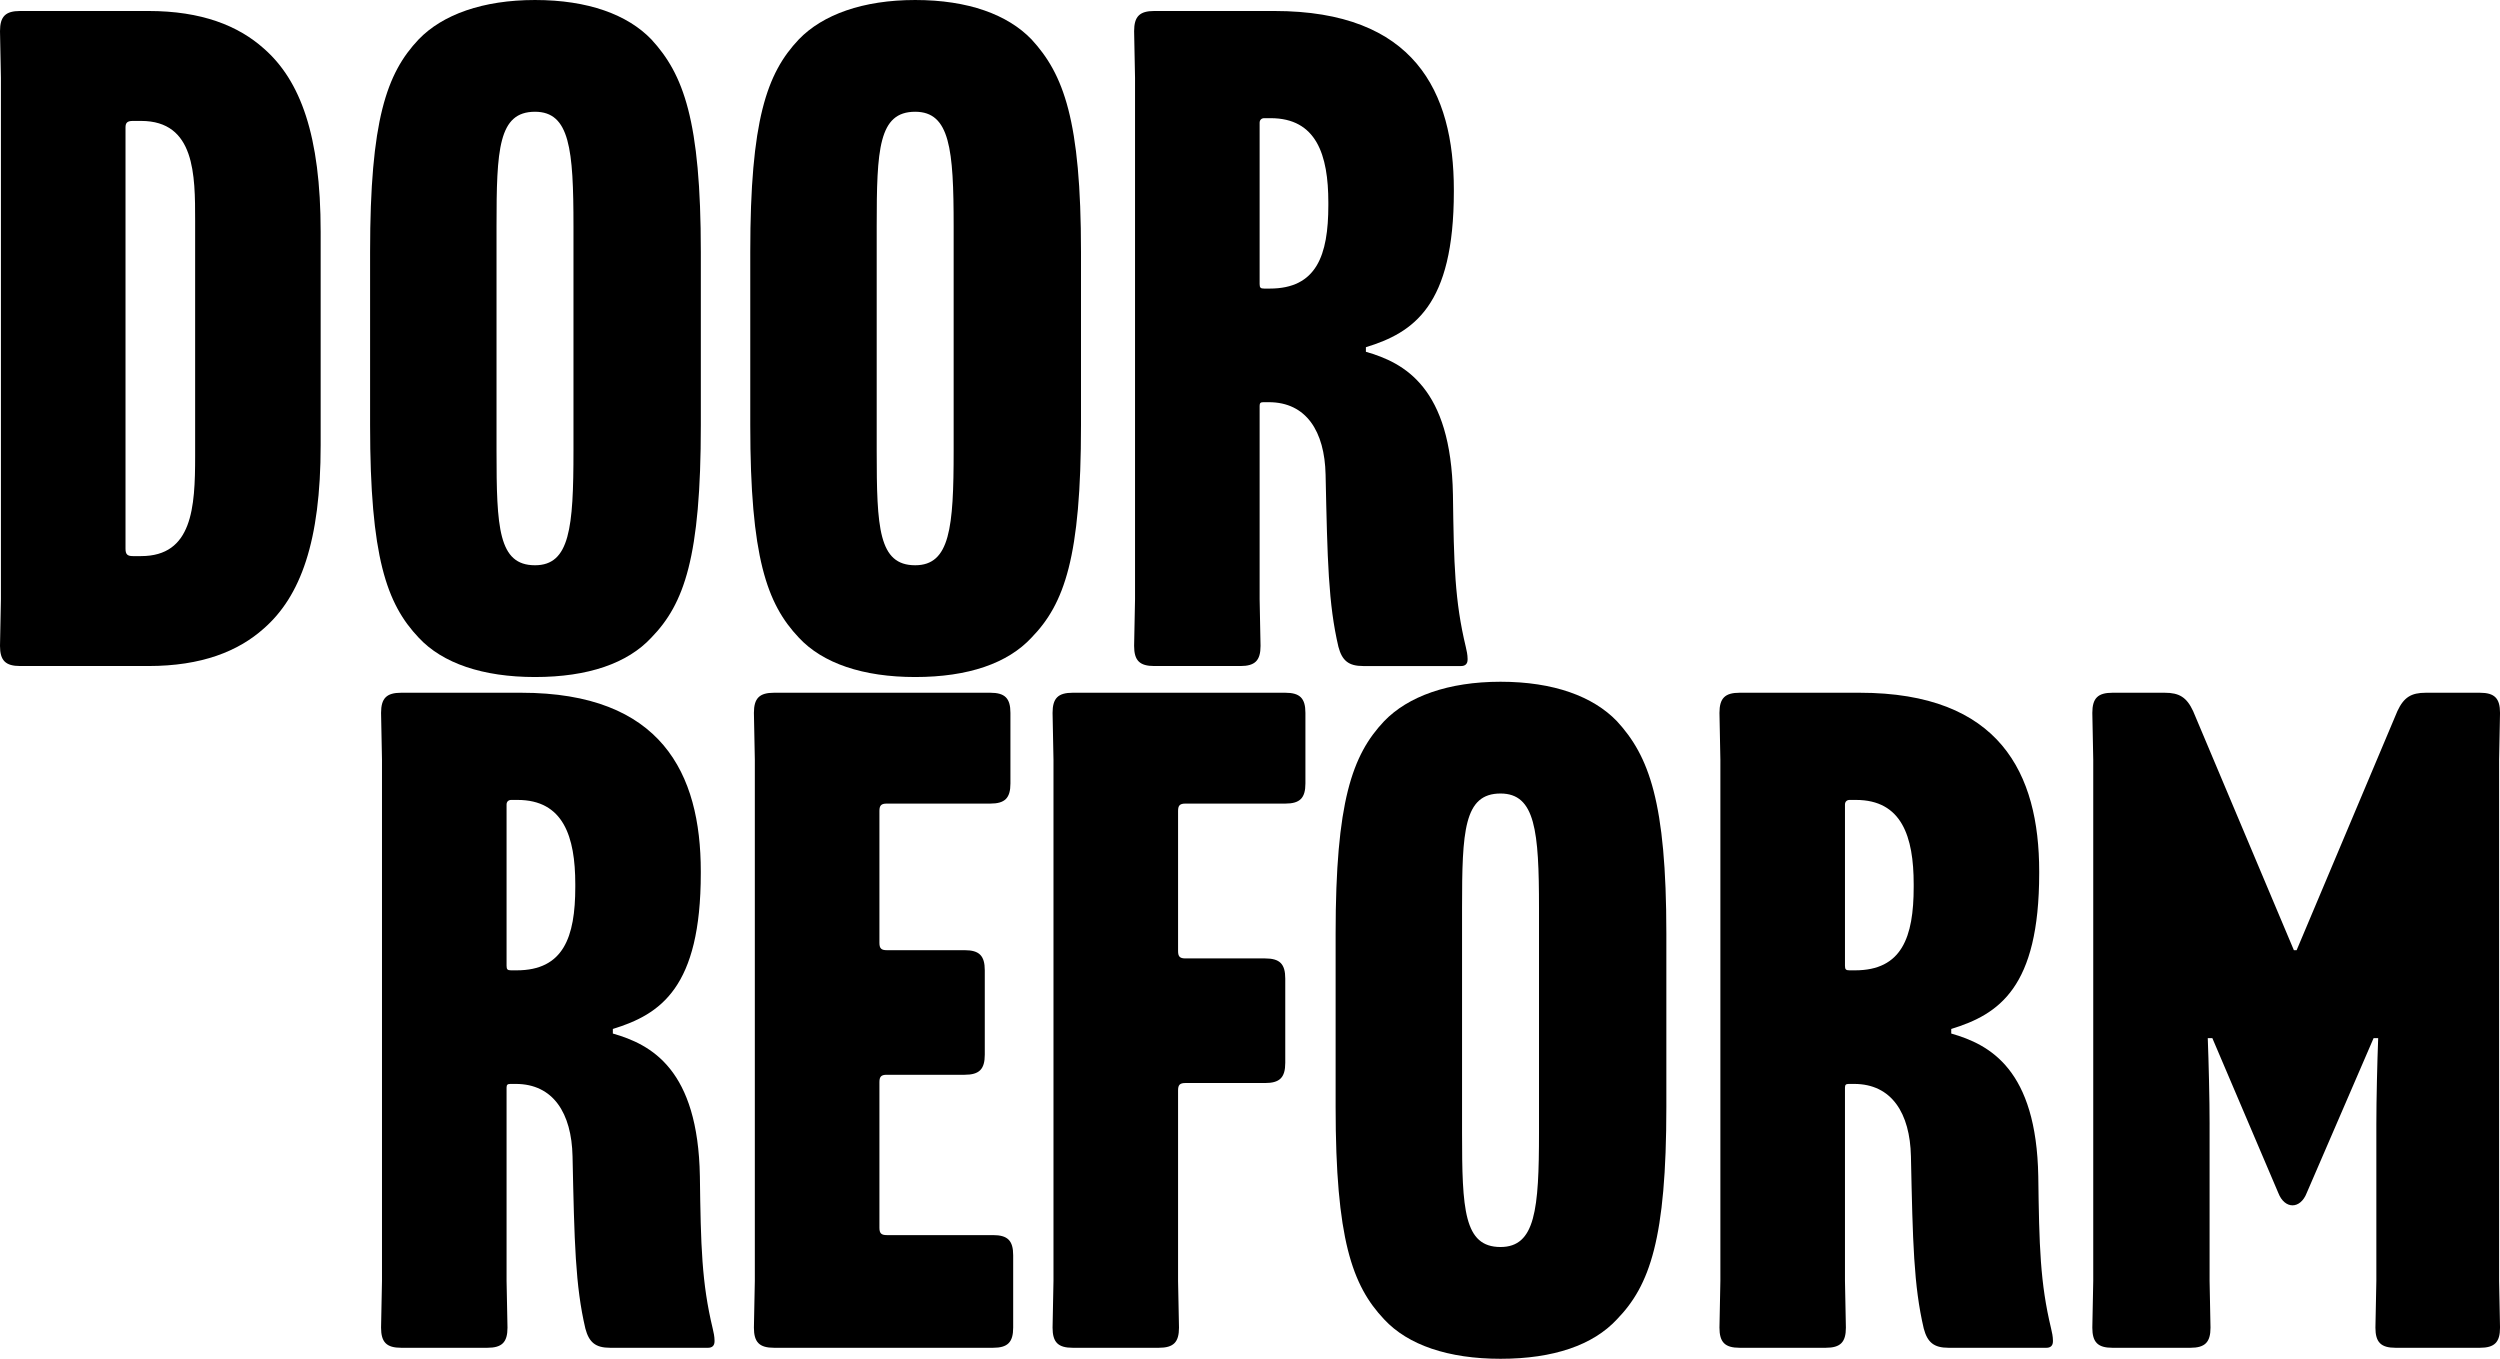 <?xml version="1.0" encoding="UTF-8"?>
<svg id="uuid-cefad924-a7dc-4722-912b-0ee6601bd7c6" data-name="レイヤー 2" xmlns="http://www.w3.org/2000/svg" viewBox="0 0 386.946 210.311">
  <g id="uuid-55cda011-319d-4b4b-87b2-086839cc546e" data-name="リフォームリンク　コンテンツ7">
    <g>
      <path d="M22.971,1.701c8.225,0,13.896,2.269,17.867,5.813,5.672,4.963,8.792,13.472,8.792,28.36v33.039c0,14.889-3.12,23.396-8.792,28.359-3.971,3.546-9.643,5.814-17.867,5.814H3.119c-2.269,0-3.119-.851-3.119-3.119l.142-7.232V12.053l-.142-7.232C0,2.552.851,1.701,3.119,1.701h19.852ZM21.837,18.717h-1.276c-.851,0-1.135.283-1.135.992v65.229c0,.851.284,1.135,1.135,1.135h1.276c7.94,0,8.366-7.516,8.366-15.457v-36.441c0-7.091,0-15.457-8.366-15.457Z"/>
      <path d="M82.807,104.789c-8.083,0-14.322-2.127-18.009-6.098-4.963-5.246-7.516-12.478-7.516-32.896v-26.801c0-20.419,2.553-27.65,7.516-32.897,3.687-3.829,9.926-6.097,18.009-6.097,8.225,0,14.321,2.268,18.009,6.097,4.963,5.389,7.657,12.479,7.657,32.897v26.801c0,20.419-2.553,27.65-7.657,32.896-3.688,3.971-9.784,6.098-18.009,6.098ZM76.851,35.023v34.742c0,11.91.284,17.725,5.956,17.725,5.389,0,5.955-5.814,5.955-17.725v-34.742c0-11.91-.566-17.725-5.955-17.725-5.672,0-5.956,5.814-5.956,17.725Z"/>
      <path d="M141.649,104.789c-8.082,0-14.321-2.127-18.009-6.098-4.963-5.246-7.515-12.478-7.515-32.896v-26.801c0-20.419,2.552-27.65,7.515-32.897,3.688-3.829,9.927-6.097,18.009-6.097,8.225,0,14.322,2.268,18.009,6.097,4.963,5.389,7.657,12.479,7.657,32.897v26.801c0,20.419-2.553,27.65-7.657,32.896-3.687,3.971-9.784,6.098-18.009,6.098ZM135.694,35.023v34.742c0,11.91.283,17.725,5.955,17.725,5.389,0,5.956-5.814,5.956-17.725v-34.742c0-11.91-.567-17.725-5.956-17.725-5.672,0-5.955,5.814-5.955,17.725Z"/>
      <path d="M196.381,62.25h-.851c-.426,0-.567.141-.567.566v29.92l.142,7.232c0,2.269-.851,3.119-3.119,3.119h-13.329c-2.27,0-3.12-.851-3.12-3.119l.142-7.232V12.053l-.142-7.232c0-2.269.851-3.119,3.12-3.119h18.575c21.695,0,27.793,12.479,27.793,27.65v.284c0,17.725-6.239,21.837-13.613,24.106v.709c5.956,1.701,13.188,5.529,13.472,22.12.142,10.776.283,16.448,1.985,23.538.142.568.283,1.277.283,1.844v.143c0,.709-.426.992-.992.992h-15.173c-2.269,0-3.262-.851-3.829-2.979-1.56-6.664-1.701-13.328-1.985-26.658-.142-6.664-2.978-11.201-8.791-11.201ZM195.672,18.291c-.426,0-.709.284-.709.709v24.957c0,.567.142.709.709.709h.851c7.231,0,9.075-5.104,9.075-12.903v-.426c0-7.374-1.844-13.046-8.934-13.046h-.992Z"/>
      <path d="M79.824,167.77h-.851c-.425,0-.567.143-.567.568v29.919l.143,7.231c0,2.27-.852,3.12-3.12,3.12h-13.329c-2.269,0-3.119-.851-3.119-3.12l.142-7.231v-80.685l-.142-7.231c0-2.269.851-3.119,3.119-3.119h18.576c21.695,0,27.792,12.478,27.792,27.651v.283c0,17.725-6.239,21.837-13.612,24.105v.709c5.955,1.702,13.188,5.53,13.471,22.121.142,10.777.284,16.449,1.985,23.539.142.566.283,1.275.283,1.844v.141c0,.709-.425.993-.992.993h-15.173c-2.269,0-3.261-.851-3.828-2.978-1.56-6.665-1.702-13.33-1.985-26.658-.142-6.665-2.978-11.203-8.792-11.203ZM79.115,123.812c-.425,0-.709.283-.709.709v24.957c0,.566.143.709.709.709h.852c7.231,0,9.075-5.105,9.075-12.904v-.426c0-7.373-1.844-13.045-8.934-13.045h-.993Z"/>
      <path d="M152.423,163.232c0,2.269-.851,3.119-3.119,3.119h-12.054c-.851,0-1.134.284-1.134,1.135v22.547c0,.85.283,1.134,1.134,1.134h16.449c2.269,0,3.12.851,3.12,3.12v11.201c0,2.27-.852,3.12-3.12,3.12h-33.89c-2.27,0-3.12-.851-3.12-3.12l.142-7.231v-80.685l-.142-7.231c0-2.269.851-3.119,3.12-3.119h33.464c2.27,0,3.12.851,3.12,3.119v10.919c0,2.269-.851,3.119-3.12,3.119h-16.023c-.851,0-1.134.284-1.134,1.135v20.419c0,.851.283,1.135,1.134,1.135h12.054c2.269,0,3.119.851,3.119,3.12v13.045Z"/>
      <path d="M198.93,164.509c0,2.269-.851,3.12-3.119,3.12h-12.337c-.851,0-1.135.283-1.135,1.134v29.494l.143,7.231c0,2.27-.852,3.12-3.12,3.12h-13.329c-2.269,0-3.119-.851-3.119-3.12l.142-7.231v-80.685l-.142-7.231c0-2.269.851-3.119,3.119-3.119h32.897c2.269,0,3.12.851,3.12,3.119v10.919c0,2.269-.852,3.119-3.12,3.119h-15.456c-.851,0-1.135.284-1.135,1.135v21.695c0,.852.284,1.135,1.135,1.135h12.337c2.269,0,3.119.851,3.119,3.119v13.046Z"/>
      <path d="M232.249,210.311c-8.082,0-14.321-2.127-18.009-6.098-4.963-5.247-7.515-12.479-7.515-32.898v-26.8c0-20.419,2.552-27.651,7.515-32.897,3.688-3.828,9.927-6.098,18.009-6.098,8.225,0,14.322,2.27,18.009,6.098,4.963,5.389,7.657,12.479,7.657,32.897v26.8c0,20.42-2.553,27.651-7.657,32.898-3.687,3.971-9.784,6.098-18.009,6.098ZM226.294,140.545v34.74c0,11.912.283,17.725,5.955,17.725,5.389,0,5.956-5.812,5.956-17.725v-34.74c0-11.912-.567-17.726-5.956-17.726-5.672,0-5.955,5.813-5.955,17.726Z"/>
      <path d="M286.98,167.77h-.851c-.426,0-.567.143-.567.568v29.919l.142,7.231c0,2.27-.851,3.12-3.119,3.12h-13.329c-2.27,0-3.12-.851-3.12-3.12l.142-7.231v-80.685l-.142-7.231c0-2.269.851-3.119,3.12-3.119h18.575c21.695,0,27.793,12.478,27.793,27.651v.283c0,17.725-6.239,21.837-13.613,24.105v.709c5.956,1.702,13.188,5.53,13.472,22.121.142,10.777.283,16.449,1.985,23.539.142.566.283,1.275.283,1.844v.141c0,.709-.426.993-.992.993h-15.173c-2.269,0-3.262-.851-3.829-2.978-1.56-6.665-1.701-13.33-1.985-26.658-.142-6.665-2.978-11.203-8.791-11.203ZM286.271,123.812c-.426,0-.709.283-.709.709v24.957c0,.566.142.709.709.709h.851c7.231,0,9.075-5.105,9.075-12.904v-.426c0-7.373-1.844-13.045-8.934-13.045h-.992Z"/>
      <path d="M341.996,174.01v24.247l.142,7.231c0,2.27-.851,3.12-3.12,3.12h-12.053c-2.269,0-3.119-.851-3.119-3.12l.142-7.231v-80.685l-.142-7.231c0-2.269.851-3.119,3.119-3.119h8.083c2.269,0,3.402.709,4.396,2.836l15.598,37.01h.426l15.598-37.01c.993-2.127,2.127-2.836,4.396-2.836h8.366c2.27,0,3.12.851,3.12,3.119l-.142,7.231v80.685l.142,7.231c0,2.27-.851,3.12-3.12,3.12h-13.045c-2.269,0-3.12-.851-3.12-3.12l.143-7.231v-24.247c0-3.829.142-9.643.283-13.33h-.709l-10.352,23.965c-.992,2.553-3.403,2.553-4.396,0l-10.21-23.965h-.709c.142,3.688.284,9.501.284,13.33Z"/>
    </g>
  </g>
</svg>